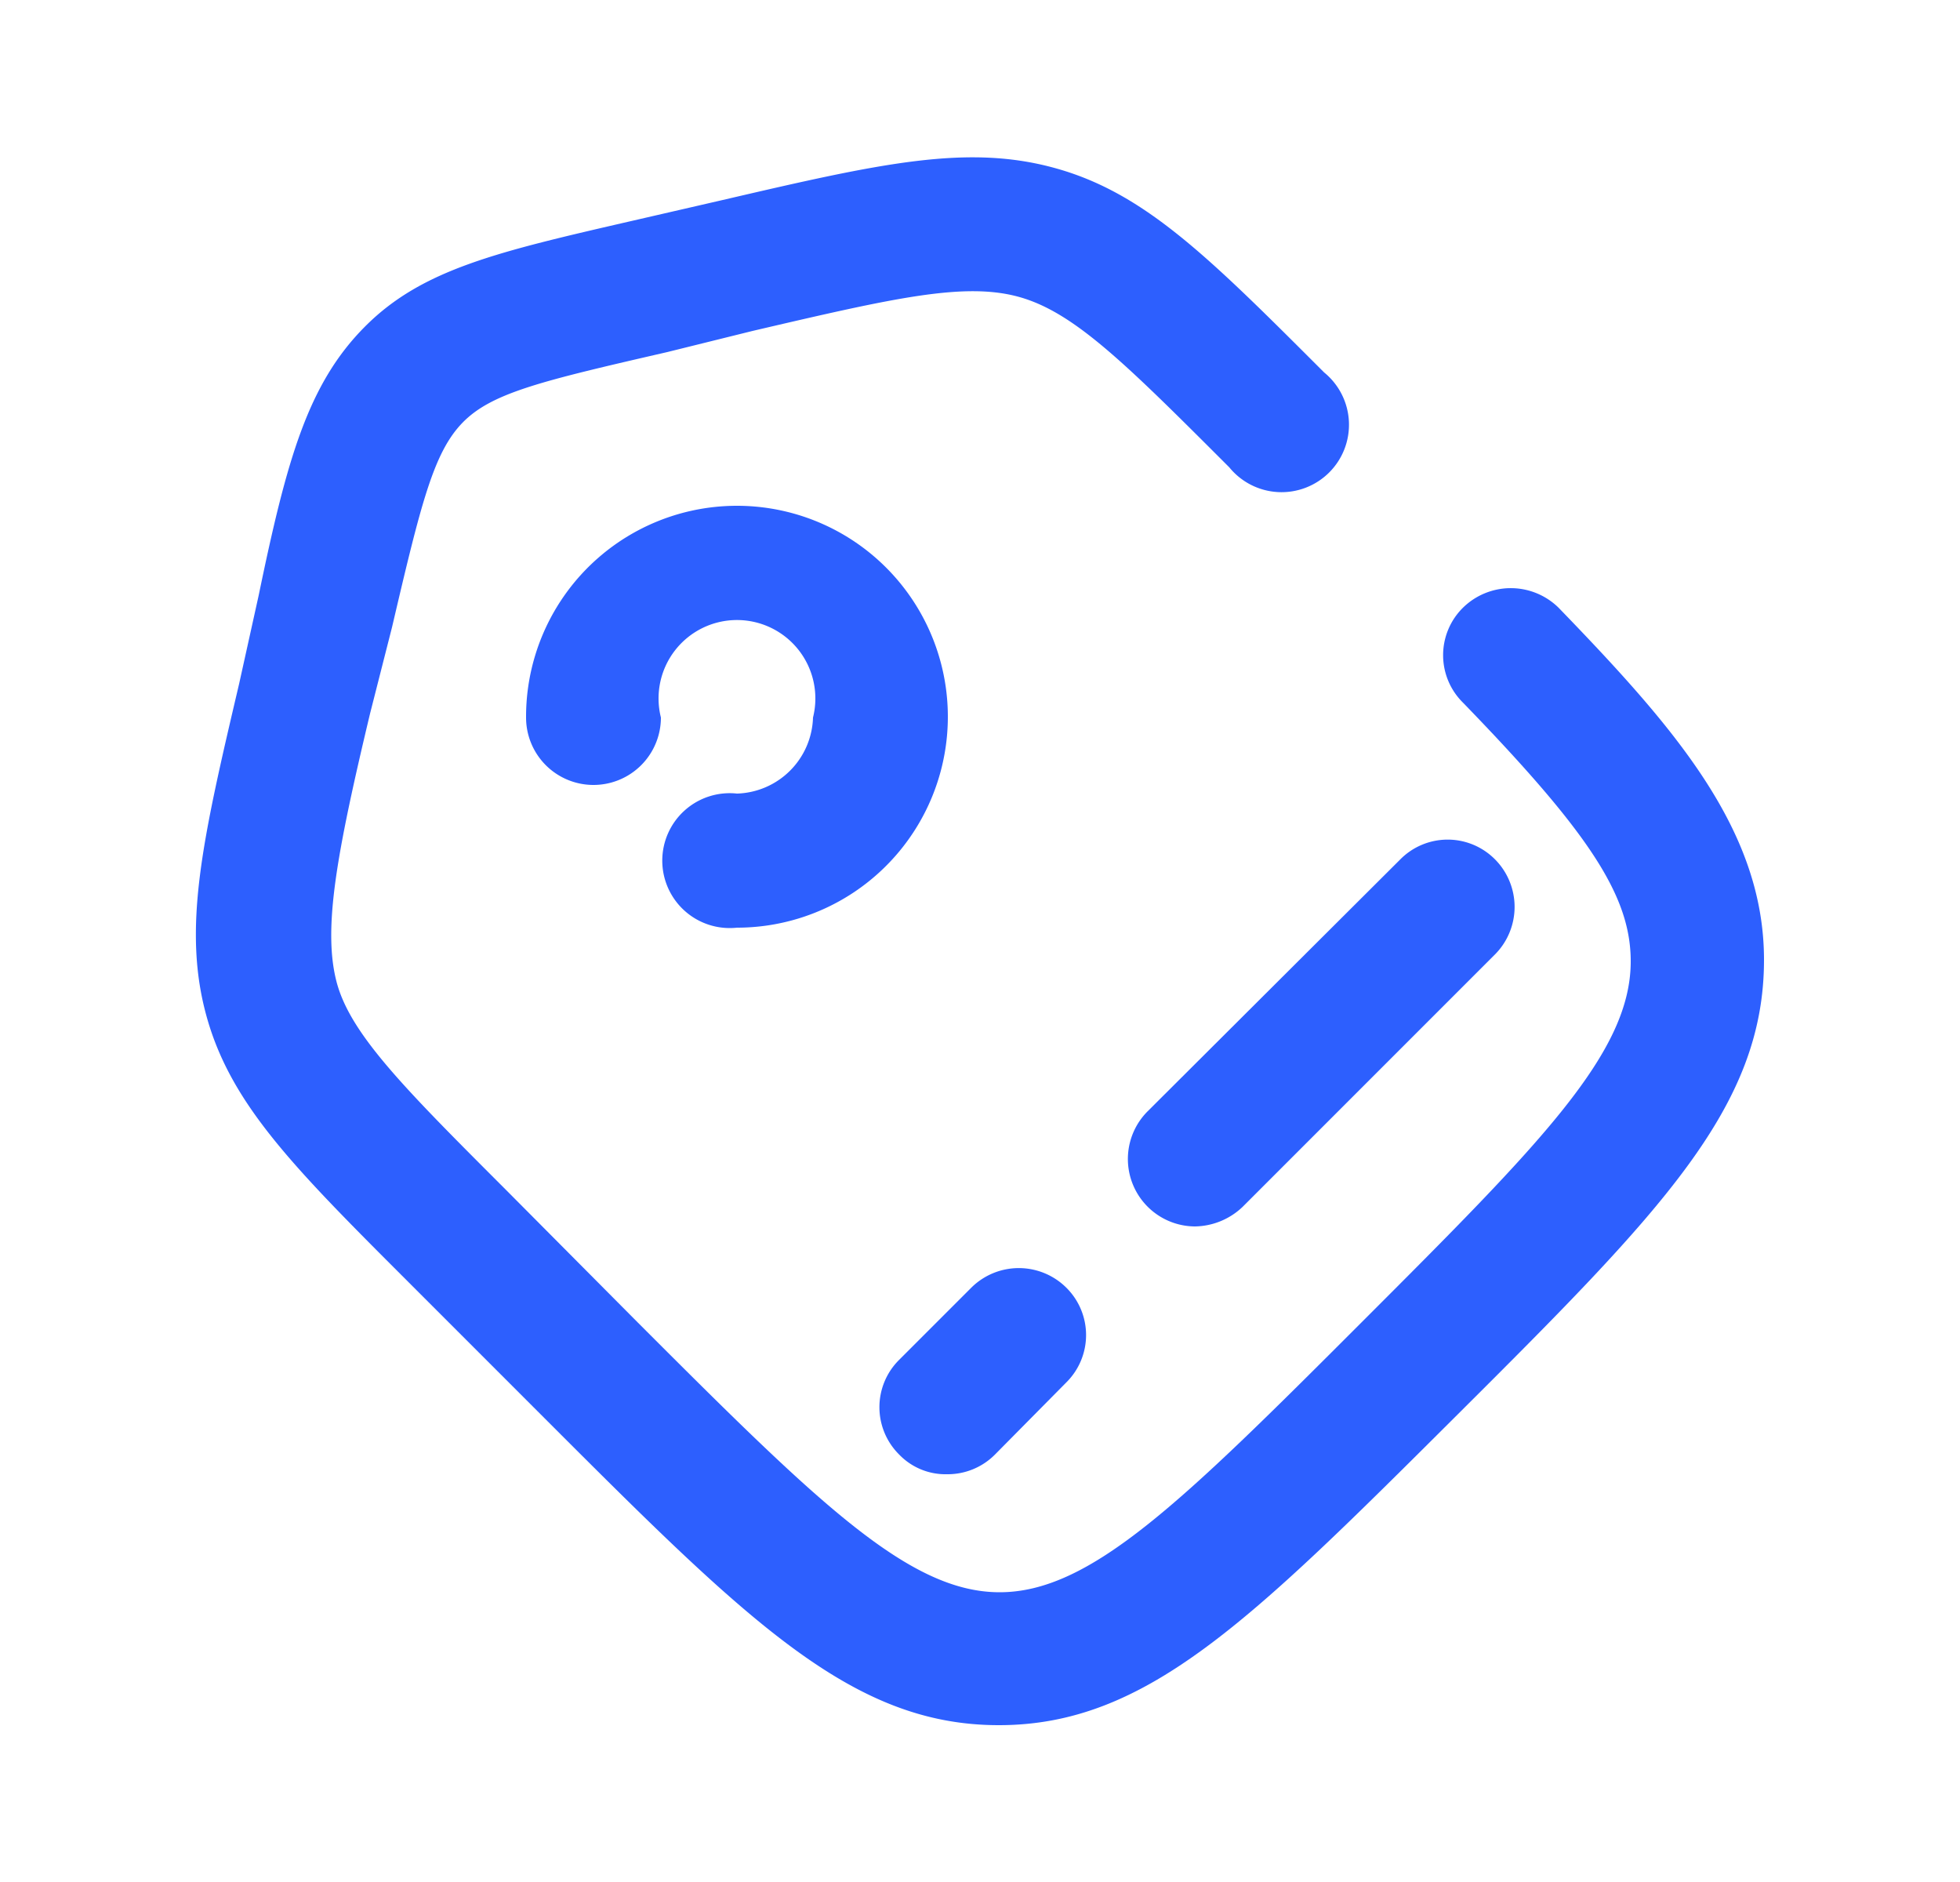 <?xml version="1.0" encoding="UTF-8"?>
<svg xmlns="http://www.w3.org/2000/svg" viewBox="0 0 25 24">
  <defs>
    <style>.a{fill:#2d5ffe;}</style>
  </defs>
  <path class="a" d="M19.88,7.75a.87.87,0,0,0-1.22,0,.85.85,0,0,0,0,1.21c1.62,1.67,2.14,2.47,2.14,3.3,0,1.17-1.15,2.32-3.44,4.61-4.58,4.58-4.64,4.58-9.22,0L6.46,15.18c-1.31-1.31-2-2-2.17-2.67s0-1.61.43-3.41L5,8c.37-1.58.53-2.23.9-2.61s1-.53,2.61-.9L9.6,4.22c1.8-.42,2.71-.63,3.41-.43s1.36.86,2.67,2.17a.86.86,0,1,0,1.21-1.21c-1.47-1.47-2.28-2.28-3.41-2.6s-2.24-.07-4.26.4l-1.13.26c-1.74.4-2.7.62-3.43,1.35s-1,1.69-1.36,3.43L3.05,8.72c-.47,2-.73,3.13-.41,4.26s1.14,1.94,2.61,3.41l1.67,1.67C9.54,20.68,10.86,22,12.74,22s3.2-1.32,5.83-3.94,3.93-3.94,3.93-5.82C22.5,10.58,21.36,9.28,19.88,7.75Z"></path>
  <path class="a" d="M9.4,10.12a.86.86,0,1,0,0,1.71A2.69,2.69,0,1,0,6.71,9.15a.86.86,0,0,0,1.72,0,1,1,0,1,1,1.94,0A1,1,0,0,1,9.4,10.12Z"></path>
  <path class="a" d="M12.08,18.8a.85.85,0,0,0,.61-.25l.91-.92a.85.85,0,0,0,0-1.21.86.86,0,0,0-1.21,0l-.92.92a.85.85,0,0,0,0,1.21A.82.82,0,0,0,12.08,18.8Z"></path>
  <path class="a" d="M14.64,15.39a.86.86,0,0,0,.6.25.9.9,0,0,0,.61-.25l3.22-3.22a.86.86,0,0,0,0-1.21.85.85,0,0,0-1.21,0l-3.22,3.21A.86.86,0,0,0,14.64,15.39Z"></path>
</svg>
